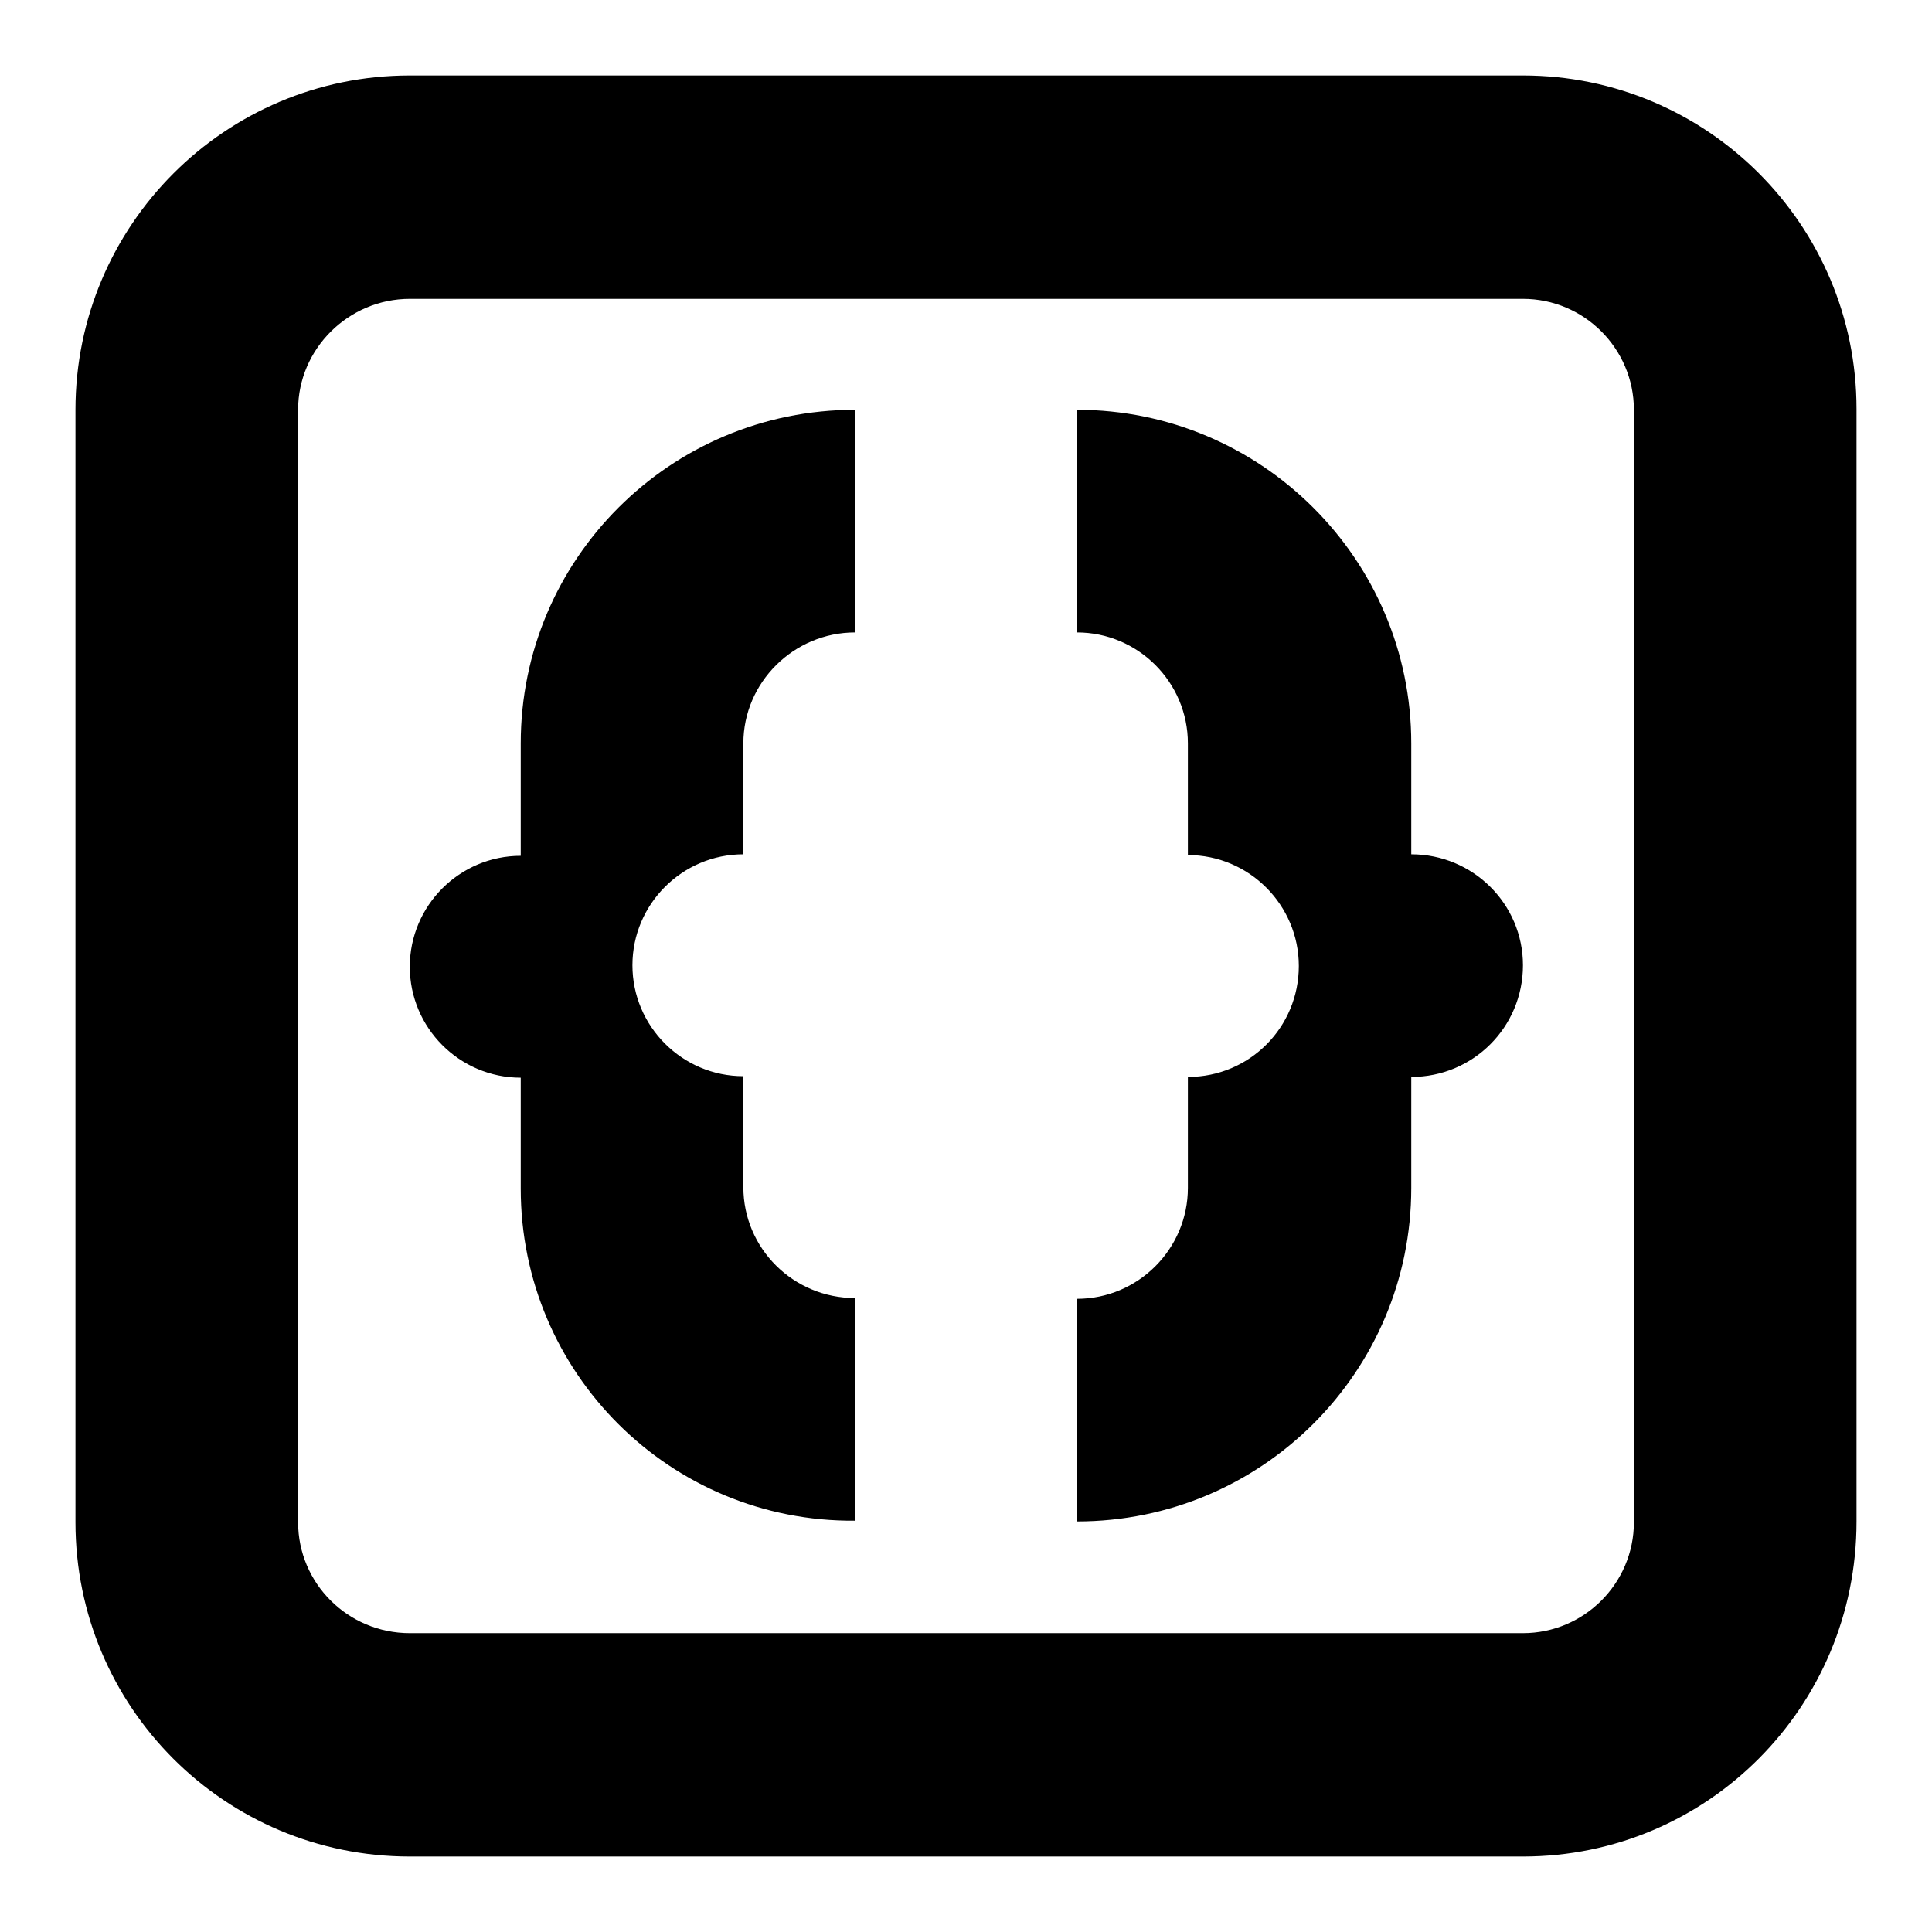 <?xml version="1.0" encoding="utf-8"?>
<!-- Svg Vector Icons : http://www.onlinewebfonts.com/icon -->
<!DOCTYPE svg PUBLIC "-//W3C//DTD SVG 1.1//EN" "http://www.w3.org/Graphics/SVG/1.1/DTD/svg11.dtd">
<svg version="1.1" xmlns="http://www.w3.org/2000/svg" xmlns:xlink="http://www.w3.org/1999/xlink" x="0px" y="0px" viewBox="0 0 256 256" enable-background="new 0 0 256 256" xml:space="preserve">
<g><g><path fill="#000000" d="M201.8,246H54.3C29.8,246,10,226.2,10,201.7V54.3C10,29.9,29.8,10,54.3,10h147.5c24.4,0,44.2,19.8,44.2,44.2v147.4C246,226.2,226.2,246,201.8,246z M216.5,54.3c0-8.1-6.6-14.7-14.7-14.7H54.3c-8.1,0-14.8,6.6-14.8,14.7v147.4c0,8.1,6.6,14.7,14.8,14.7h147.5c8.1,0,14.7-6.6,14.7-14.7V54.3L216.5,54.3z M187,142.7v14.7c0,24.4-19.8,44.2-44.3,44.2v-29.5c8.1,0,14.7-6.6,14.7-14.7v-14.7c8.2,0,14.7-6.6,14.7-14.7c0-8.1-6.6-14.7-14.7-14.7V98.5c0-8.1-6.6-14.7-14.7-14.7V54.3c24.4,0,44.3,19.8,44.3,44.2v14.7c8.2,0,14.8,6.6,14.8,14.7C201.8,136.1,195.2,142.7,187,142.7z M69,157.5v-14.7c-8.1,0-14.7-6.6-14.7-14.7c0-8.1,6.6-14.7,14.7-14.7V98.5c0-24.4,19.8-44.2,44.3-44.2v29.5c-8.1,0-14.8,6.6-14.8,14.7v14.7c-8.1,0-14.7,6.6-14.7,14.7s6.6,14.7,14.7,14.7v14.7c0,8.1,6.6,14.7,14.8,14.7v29.5C88.8,201.7,69,181.9,69,157.5z"/></g></g>
</svg>